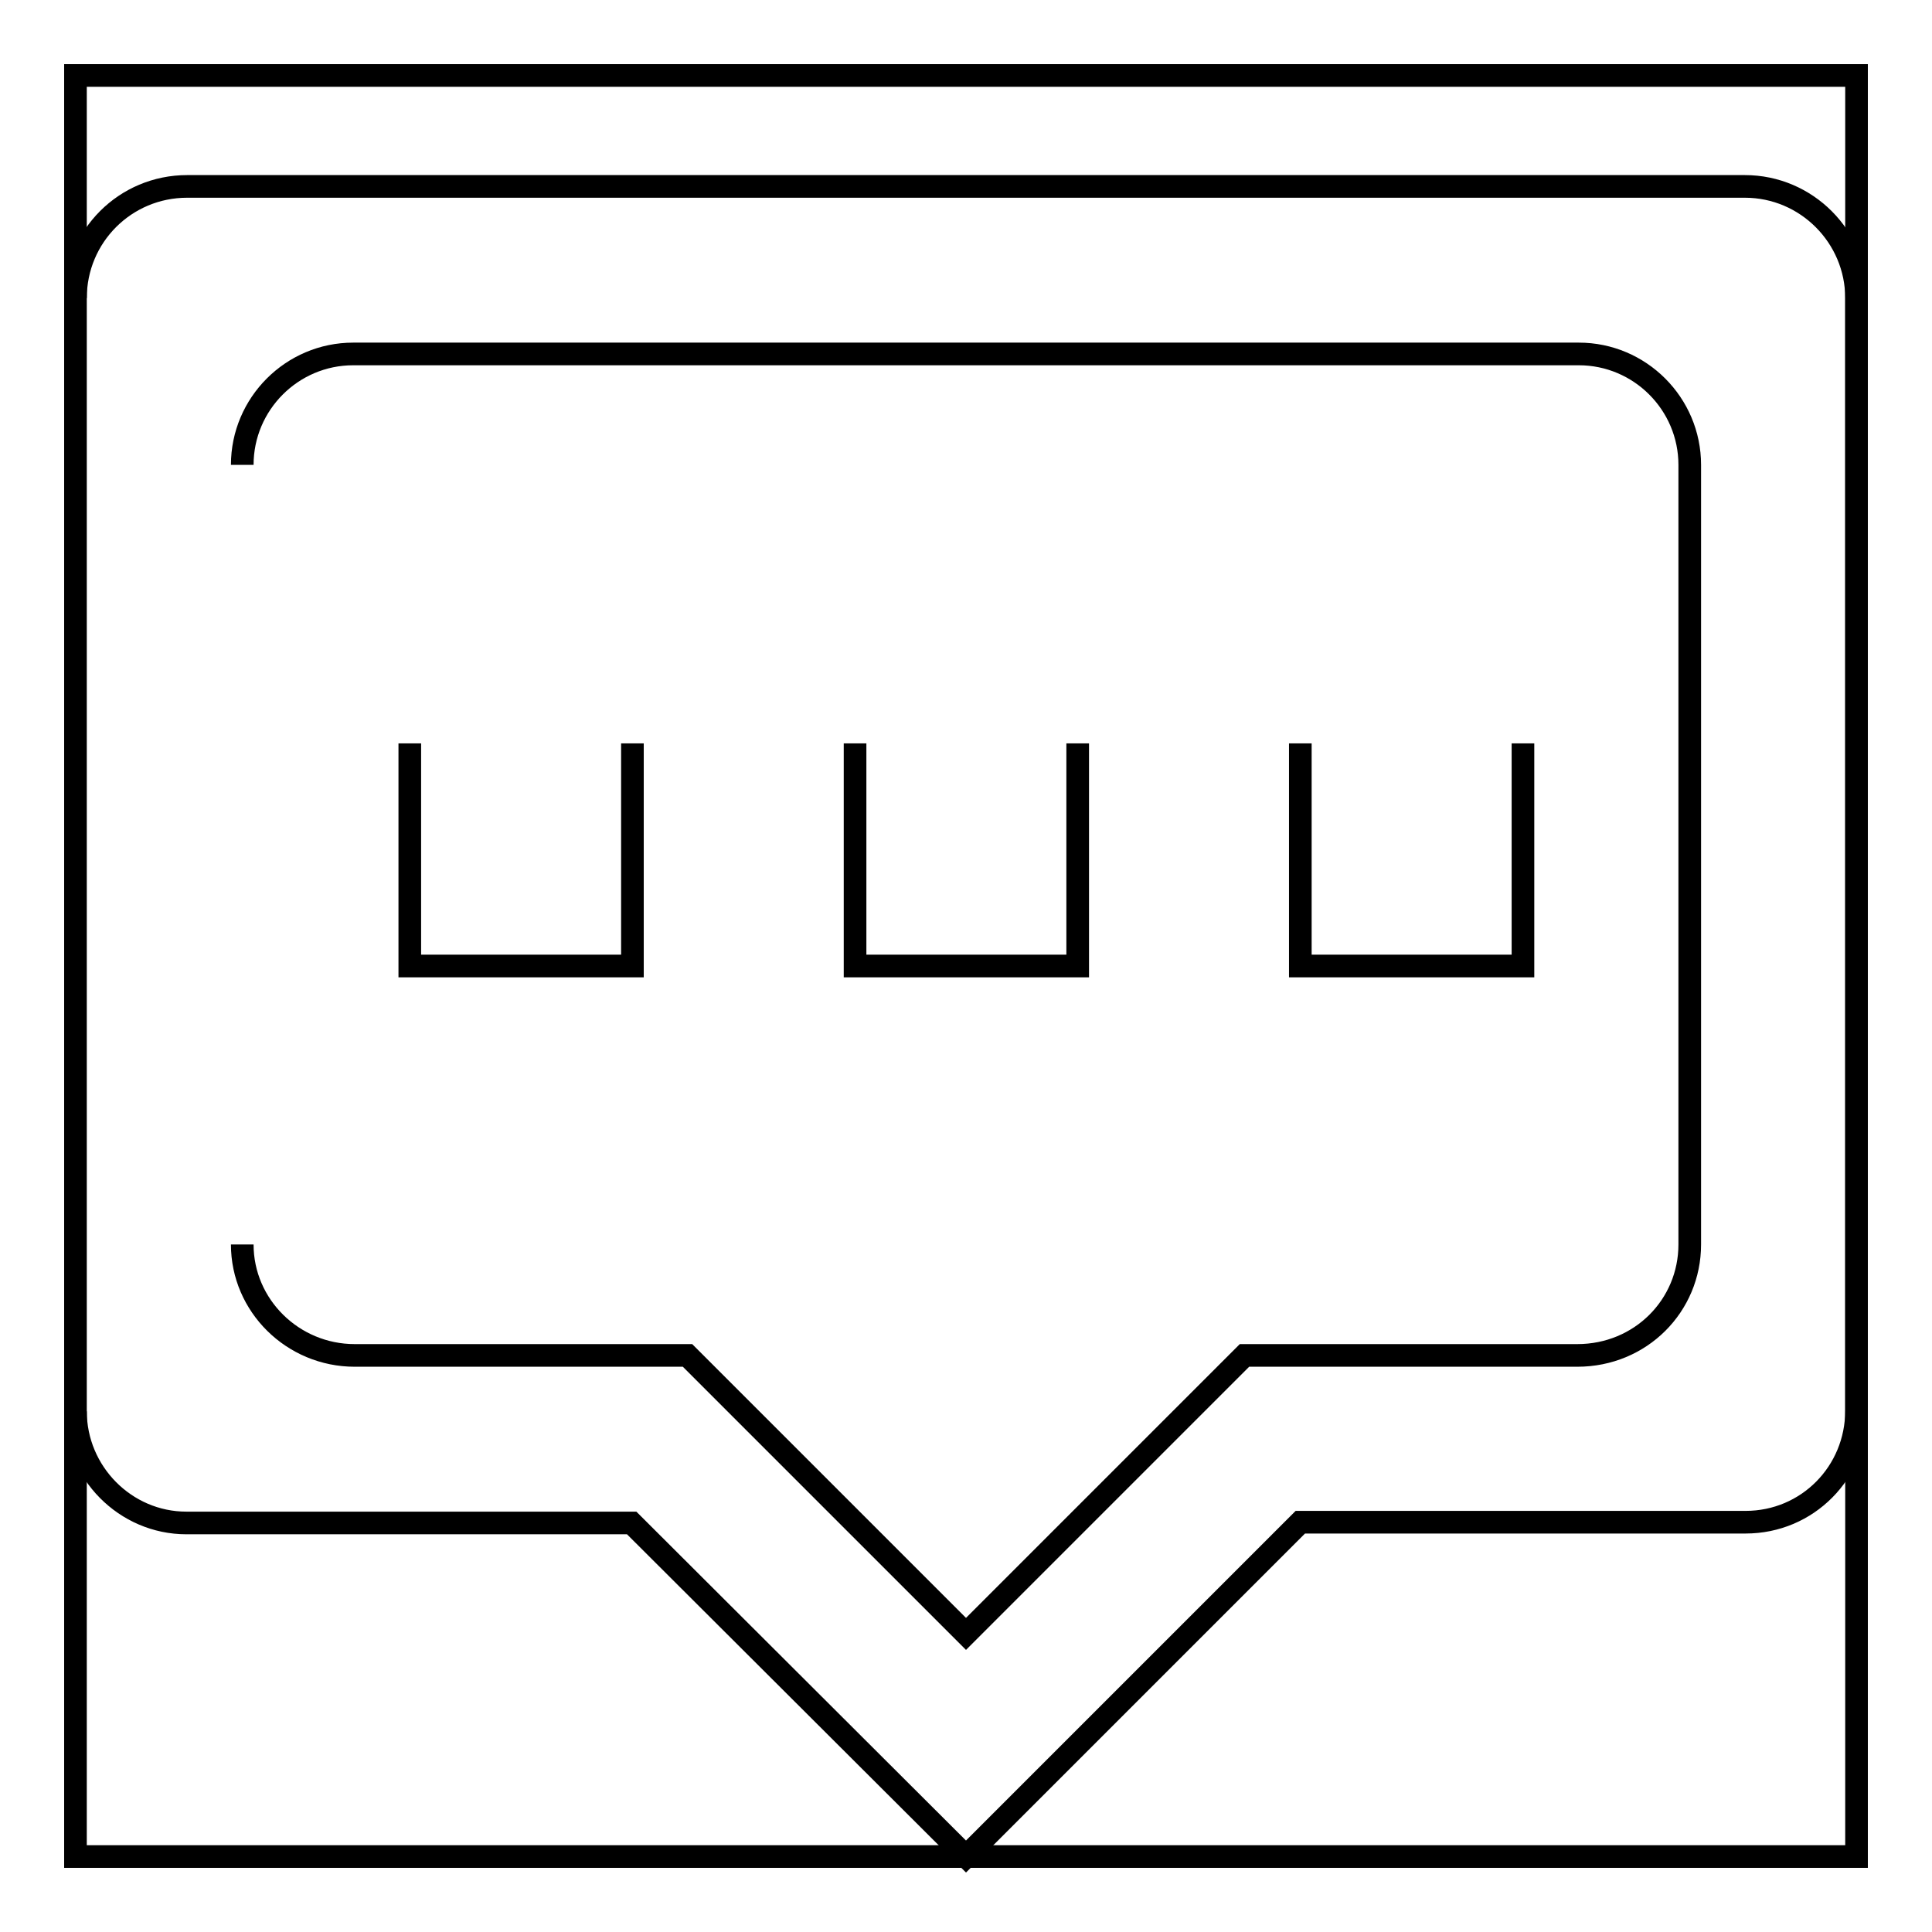 <?xml version="1.0" encoding="utf-8"?>
<!-- Svg Vector Icons : http://www.onlinewebfonts.com/icon -->
<!DOCTYPE svg PUBLIC "-//W3C//DTD SVG 1.1//EN" "http://www.w3.org/Graphics/SVG/1.1/DTD/svg11.dtd">
<svg version="1.1" xmlns="http://www.w3.org/2000/svg" xmlns:xlink="http://www.w3.org/1999/xlink" x="0px" y="0px" viewBox="0 0 256 256" enable-background="new 0 0 256 256" xml:space="preserve">
<g><g><path stroke-width="3" fill-opacity="0" stroke="#000000"  d="M10,10h236v236H10V10z"/><path stroke-width="3" fill-opacity="0" stroke="#000000"  d="M10,187c0,8.1,6.6,14.8,14.7,14.8h59L128,246l44.3-44.3h59c8.2,0,14.7-6.6,14.7-14.8V39.5c0-8.1-6.6-14.8-14.8-14.8H24.8c-8.2,0-14.8,6.6-14.8,14.8 M32.1,164.9c0,8.1,6.7,14.7,14.9,14.7h44.1l36.9,36.9l36.9-36.9H209c8.4,0,14.9-6.6,14.9-14.7V61.6c0-8.1-6.6-14.7-14.7-14.7H46.8c-8.1,0-14.7,6.6-14.7,14.7 M54.3,98.5V128h29.5V98.5 M113.3,98.5V128h29.5V98.5 M172.3,98.5V128h29.5V98.5"/></g></g>
</svg>